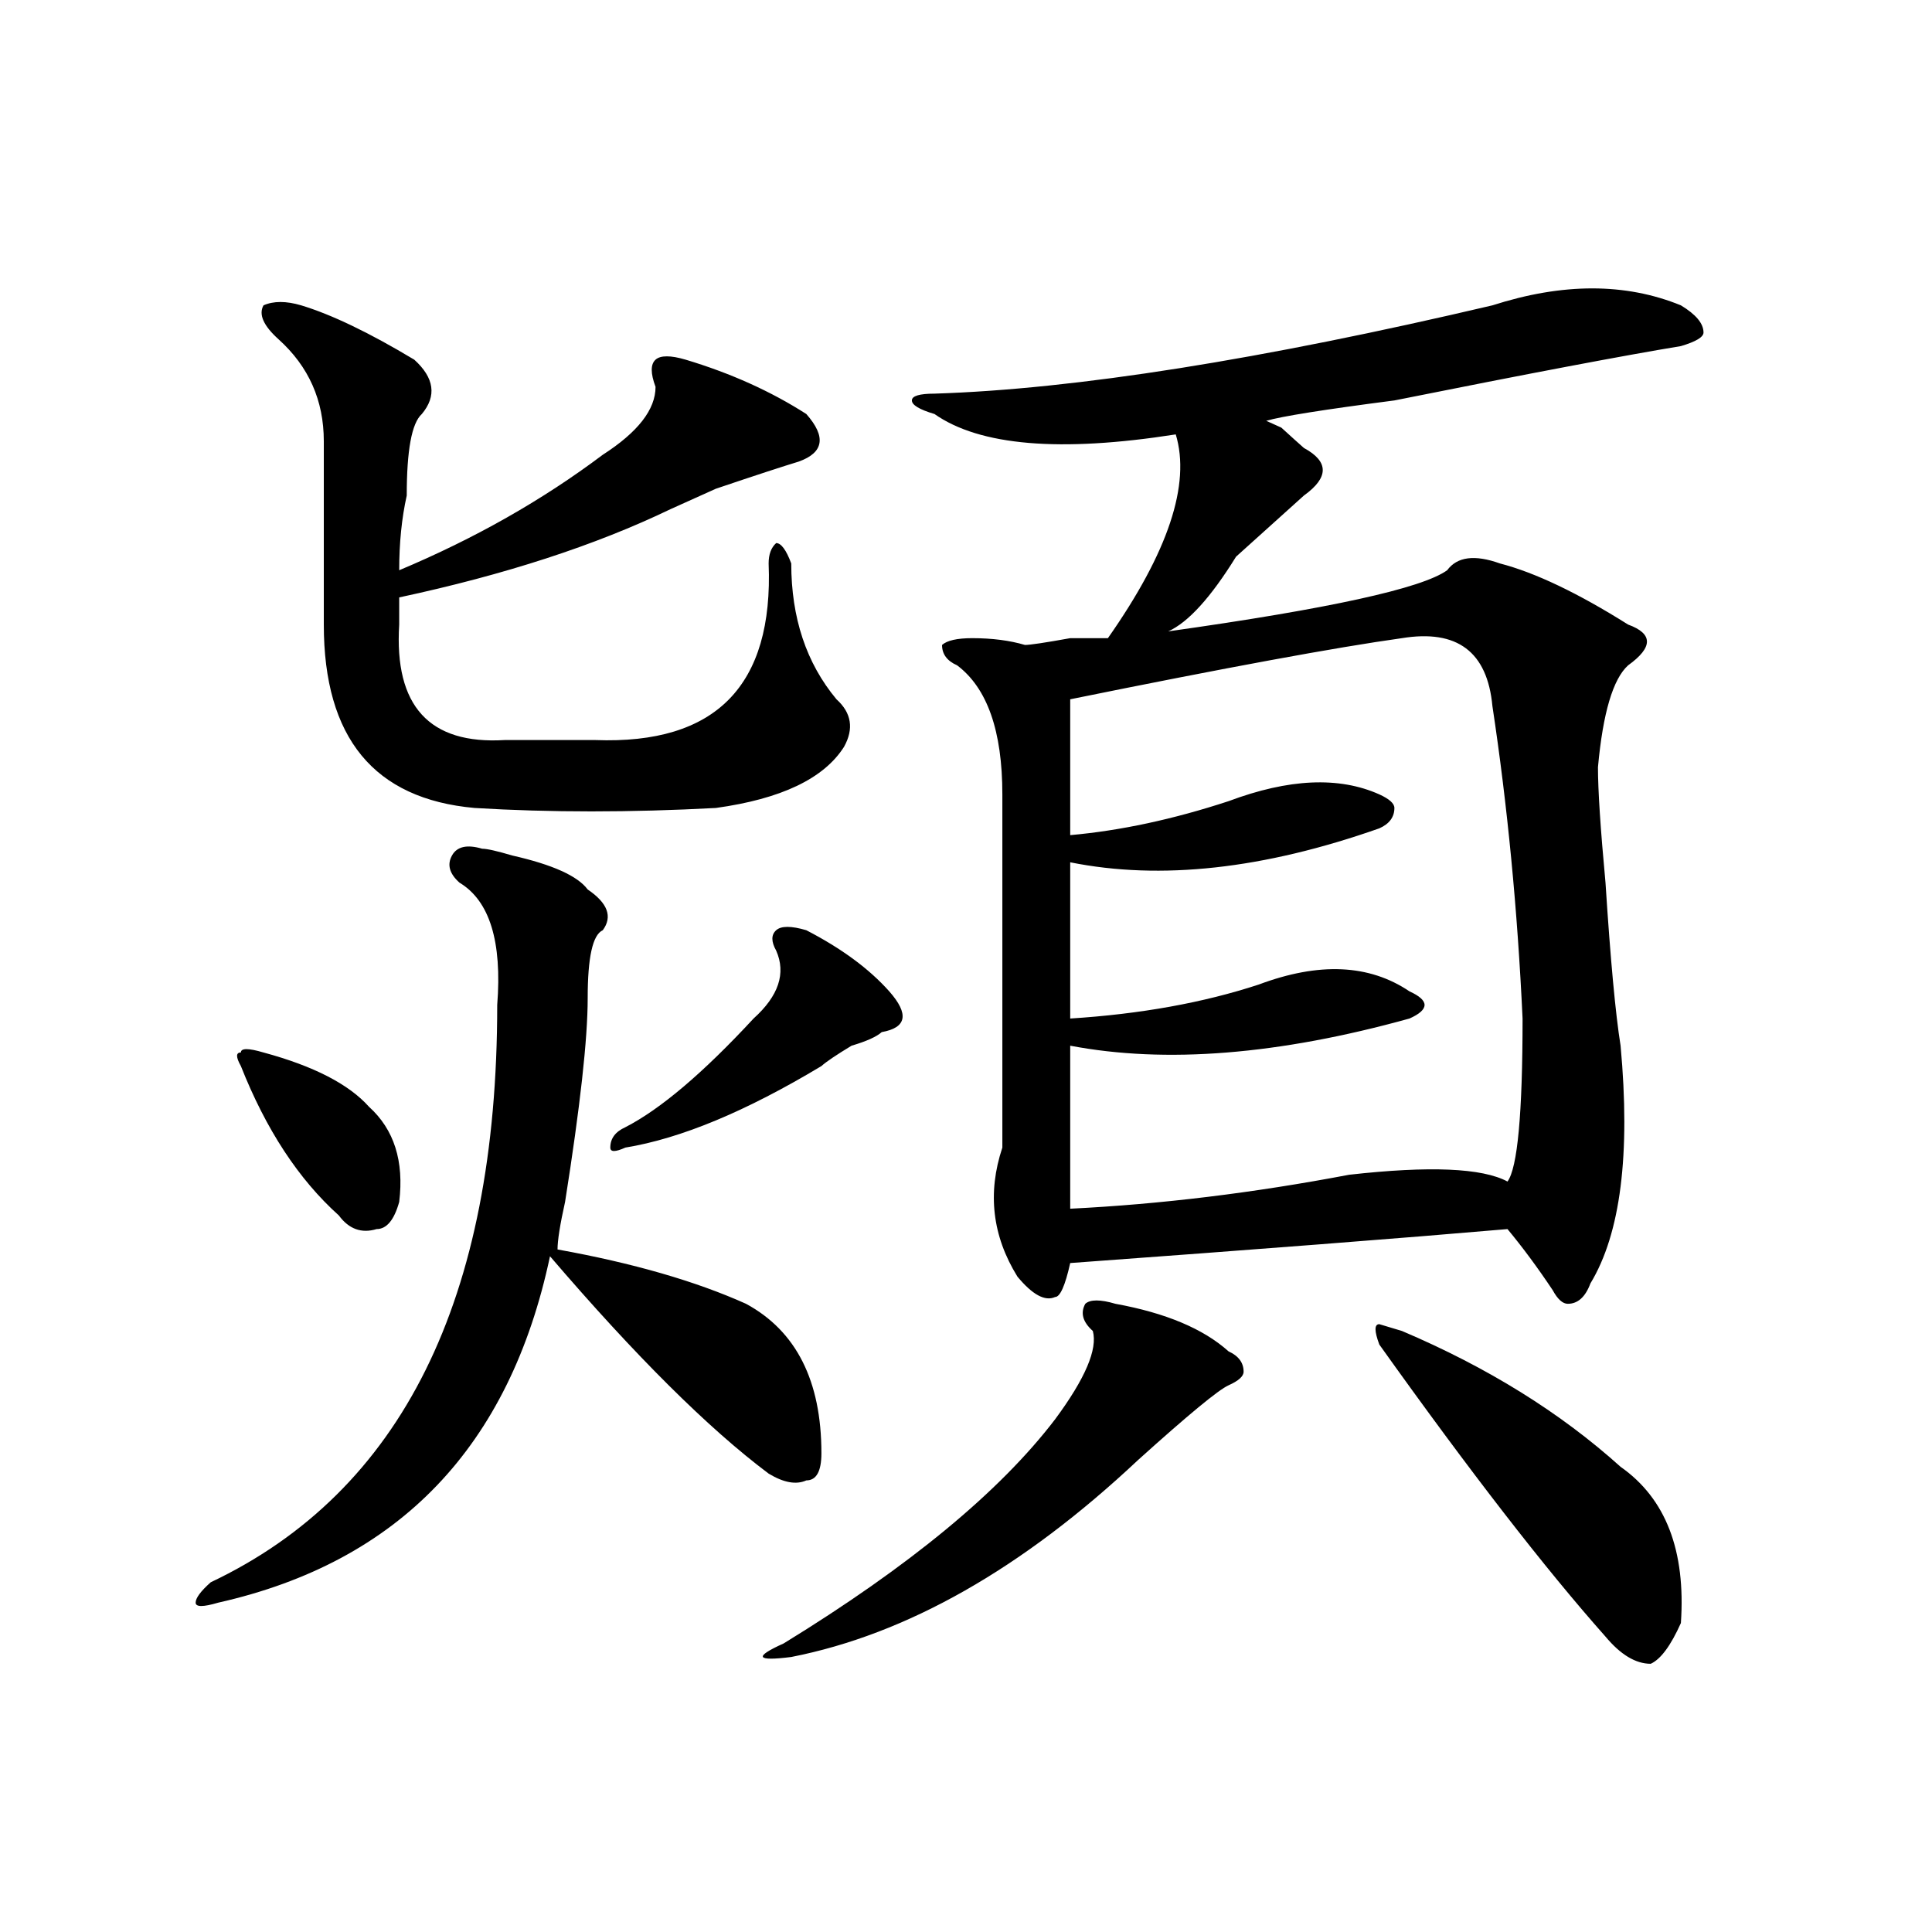 <?xml version="1.0" encoding="utf-8"?>
<!-- Generator: Adobe Illustrator 16.0.0, SVG Export Plug-In . SVG Version: 6.00 Build 0)  -->
<!DOCTYPE svg PUBLIC "-//W3C//DTD SVG 1.1//EN" "http://www.w3.org/Graphics/SVG/1.1/DTD/svg11.dtd">
<svg version="1.1" id="图层_1" xmlns="http://www.w3.org/2000/svg" xmlns:xlink="http://www.w3.org/1999/xlink" x="0px" y="0px"
	 width="1000px" height="1000px" viewBox="0 0 1000 1000" enable-background="new 0 0 1000 1000" xml:space="preserve">
<path d="M249.555,439.297c2.561,0,7.805,1.208,15.609,3.516c20.792,4.724,33.779,10.547,39.023,17.578
	c10.365,7.031,12.987,14.063,7.805,21.094c-5.244,2.362-7.805,14.063-7.805,35.156s-3.902,56.25-11.707,105.469
	c-2.622,11.755-3.902,19.94-3.902,24.609c39.023,7.031,71.522,16.425,97.559,28.125c25.975,14.063,39.023,39.88,39.023,77.344
	c0,9.394-2.622,14.063-7.805,14.063c-5.244,2.362-11.707,1.208-19.512-3.516c-31.219-23.401-68.962-60.919-113.168-112.5
	c-20.854,98.438-78.047,158.203-171.703,179.297c-7.805,2.307-11.707,2.307-11.707,0c0-2.362,2.561-5.878,7.805-10.547
	c98.839-46.856,148.289-146.448,148.289-298.828c2.561-32.794-3.902-53.888-19.512-63.281c-5.244-4.669-6.524-9.339-3.902-14.063
	C236.506,438.144,241.75,436.989,249.555,439.297z M136.387,544.766c25.975,7.031,44.206,16.425,54.633,28.125
	c12.987,11.755,18.17,28.125,15.609,49.219c-2.622,9.394-6.524,14.063-11.707,14.063c-7.805,2.362-14.329,0-19.512-7.031
	c-20.854-18.731-37.743-44.495-50.73-77.344c-2.622-4.669-2.622-7.031,0-7.031C124.68,542.458,128.582,542.458,136.387,544.766z
	 M155.898,158.047c15.609,4.724,35.121,14.063,58.535,28.125c10.365,9.394,11.707,18.786,3.902,28.125
	c-5.244,4.724-7.805,18.786-7.805,42.188c-2.622,11.755-3.902,24.609-3.902,38.672c39.023-16.37,74.145-36.31,105.363-59.766
	c18.17-11.7,27.316-23.401,27.316-35.156c-2.622-7.031-2.622-11.7,0-14.063c2.561-2.308,7.805-2.308,15.609,0
	c23.414,7.031,44.206,16.425,62.438,28.125c10.365,11.755,9.085,19.94-3.902,24.609c-7.805,2.362-22.134,7.031-42.926,14.063
	c-10.427,4.724-18.231,8.239-23.414,10.547c-39.023,18.786-85.852,34.003-140.484,45.703c0,4.724,0,9.394,0,14.063
	c-2.622,42.188,15.609,62.128,54.633,59.766c12.987,0,28.597,0,46.828,0c62.438,2.362,92.314-28.125,89.754-91.406
	c0-4.669,1.28-8.185,3.902-10.547c2.561,0,5.183,3.516,7.805,10.547c0,28.125,7.805,51.581,23.414,70.313
	c7.805,7.031,9.085,15.271,3.902,24.609c-10.427,16.425-32.561,26.972-66.34,31.641c-44.268,2.362-85.852,2.362-124.875,0
	c-52.072-4.669-78.047-36.31-78.047-94.922c0-37.464,0-69.104,0-94.922c0-21.094-7.805-38.672-23.414-52.734
	c-7.805-7.031-10.427-12.854-7.805-17.578C141.569,155.739,148.094,155.739,155.898,158.047z M323.699,583.438
	c18.17-9.339,40.304-28.125,66.34-56.25c12.987-11.7,16.89-23.401,11.707-35.156c-2.622-4.669-2.622-8.185,0-10.547
	c2.561-2.308,7.805-2.308,15.609,0c18.17,9.394,32.499,19.94,42.926,31.641c10.365,11.755,9.085,18.786-3.902,21.094
	c-2.622,2.362-7.805,4.724-15.609,7.031c-7.805,4.724-13.049,8.239-15.609,10.547c-39.023,23.456-72.864,37.519-101.461,42.188
	c-5.244,2.362-7.805,2.362-7.805,0C315.895,589.315,318.455,585.8,323.699,583.438z M577.352,674.844
	c25.975,4.724,45.486,12.909,58.535,24.609c5.183,2.362,7.805,5.878,7.805,10.547c0,2.362-2.622,4.724-7.805,7.031
	c-5.244,2.362-20.854,15.271-46.828,38.672c-59.877,56.25-119.692,90.197-179.508,101.953c-18.231,2.307-19.512,0-3.902-7.031
	c64.998-39.881,111.826-78.497,140.484-116.016c15.609-21.094,22.072-36.31,19.512-45.703c-5.244-4.669-6.524-9.339-3.902-14.063
	C564.303,672.536,569.547,672.536,577.352,674.844z M772.469,158.047c36.401-11.7,68.9-11.7,97.559,0
	c7.805,4.724,11.707,9.394,11.707,14.063c0,2.362-3.902,4.724-11.707,7.031c-28.658,4.724-78.047,14.063-148.289,28.125
	c-36.463,4.724-58.535,8.239-66.34,10.547l7.805,3.516c5.183,4.724,9.085,8.239,11.707,10.547c12.987,7.031,12.987,15.271,0,24.609
	c-13.049,11.755-24.756,22.302-35.121,31.641c-13.049,21.094-24.756,34.003-35.121,38.672
	c83.229-11.7,131.338-22.247,144.387-31.641c5.183-7.031,14.268-8.185,27.316-3.516c18.17,4.724,40.304,15.271,66.34,31.641
	c12.987,4.724,12.987,11.755,0,21.094c-7.805,7.031-13.049,24.609-15.609,52.734c0,11.755,1.28,31.641,3.902,59.766
	c2.561,39.88,5.183,68.005,7.805,84.375c5.183,56.25,0,97.284-15.609,123.047c-2.622,7.031-6.524,10.547-11.707,10.547
	c-2.622,0-5.244-2.308-7.805-7.031c-7.805-11.7-15.609-22.247-23.414-31.641c-54.633,4.724-130.119,10.547-226.336,17.578
	c-2.622,11.755-5.244,17.578-7.805,17.578c-5.244,2.362-11.707-1.153-19.512-10.547c-13.049-21.094-15.609-43.341-7.805-66.797
	c0-28.125,0-89.044,0-182.813c0-32.794-7.805-55.042-23.414-66.797c-5.244-2.308-7.805-5.823-7.805-10.547
	c2.561-2.308,7.805-3.516,15.609-3.516c10.365,0,19.512,1.208,27.316,3.516c2.561,0,10.365-1.153,23.414-3.516h19.512
	c31.219-44.495,42.926-79.651,35.121-105.469c-59.877,9.394-101.461,5.878-124.875-10.547c-7.805-2.308-11.707-4.669-11.707-7.031
	c0-2.308,3.902-3.516,11.707-3.516C556.498,201.442,652.776,186.172,772.469,158.047z M725.641,330.313
	c-33.841,4.724-91.096,15.271-171.703,31.641c0,25.817,0,49.219,0,70.313c25.975-2.308,53.291-8.185,81.949-17.578
	c31.219-11.7,57.193-12.854,78.047-3.516c5.183,2.362,7.805,4.724,7.805,7.031c0,4.724-2.622,8.239-7.805,10.547
	c-59.877,21.094-113.168,26.972-159.996,17.578c0,25.817,0,52.734,0,80.859c36.401-2.308,68.9-8.185,97.559-17.578
	c31.219-11.7,57.193-10.547,78.047,3.516c5.183,2.362,7.805,4.724,7.805,7.031c0,2.362-2.622,4.724-7.805,7.031
	c-67.682,18.786-126.217,23.456-175.605,14.063c0,28.125,0,56.25,0,84.375c46.828-2.308,94.937-8.185,144.387-17.578
	c41.584-4.669,68.9-3.516,81.949,3.516c5.183-7.031,7.805-35.156,7.805-84.375c-2.622-56.25-7.805-110.138-15.609-161.719
	C769.847,337.344,754.237,325.644,725.641,330.313z M725.641,688.906c44.206,18.786,81.949,42.188,113.168,70.313
	c23.414,16.425,33.779,43.396,31.219,80.859c-5.244,11.7-10.427,18.731-15.609,21.094c-7.805,0-15.609-4.725-23.414-14.063
	c-31.219-35.156-70.242-85.528-117.07-151.172c-2.622-7.031-2.622-10.547,0-10.547L725.641,688.906z"/>
</svg>
